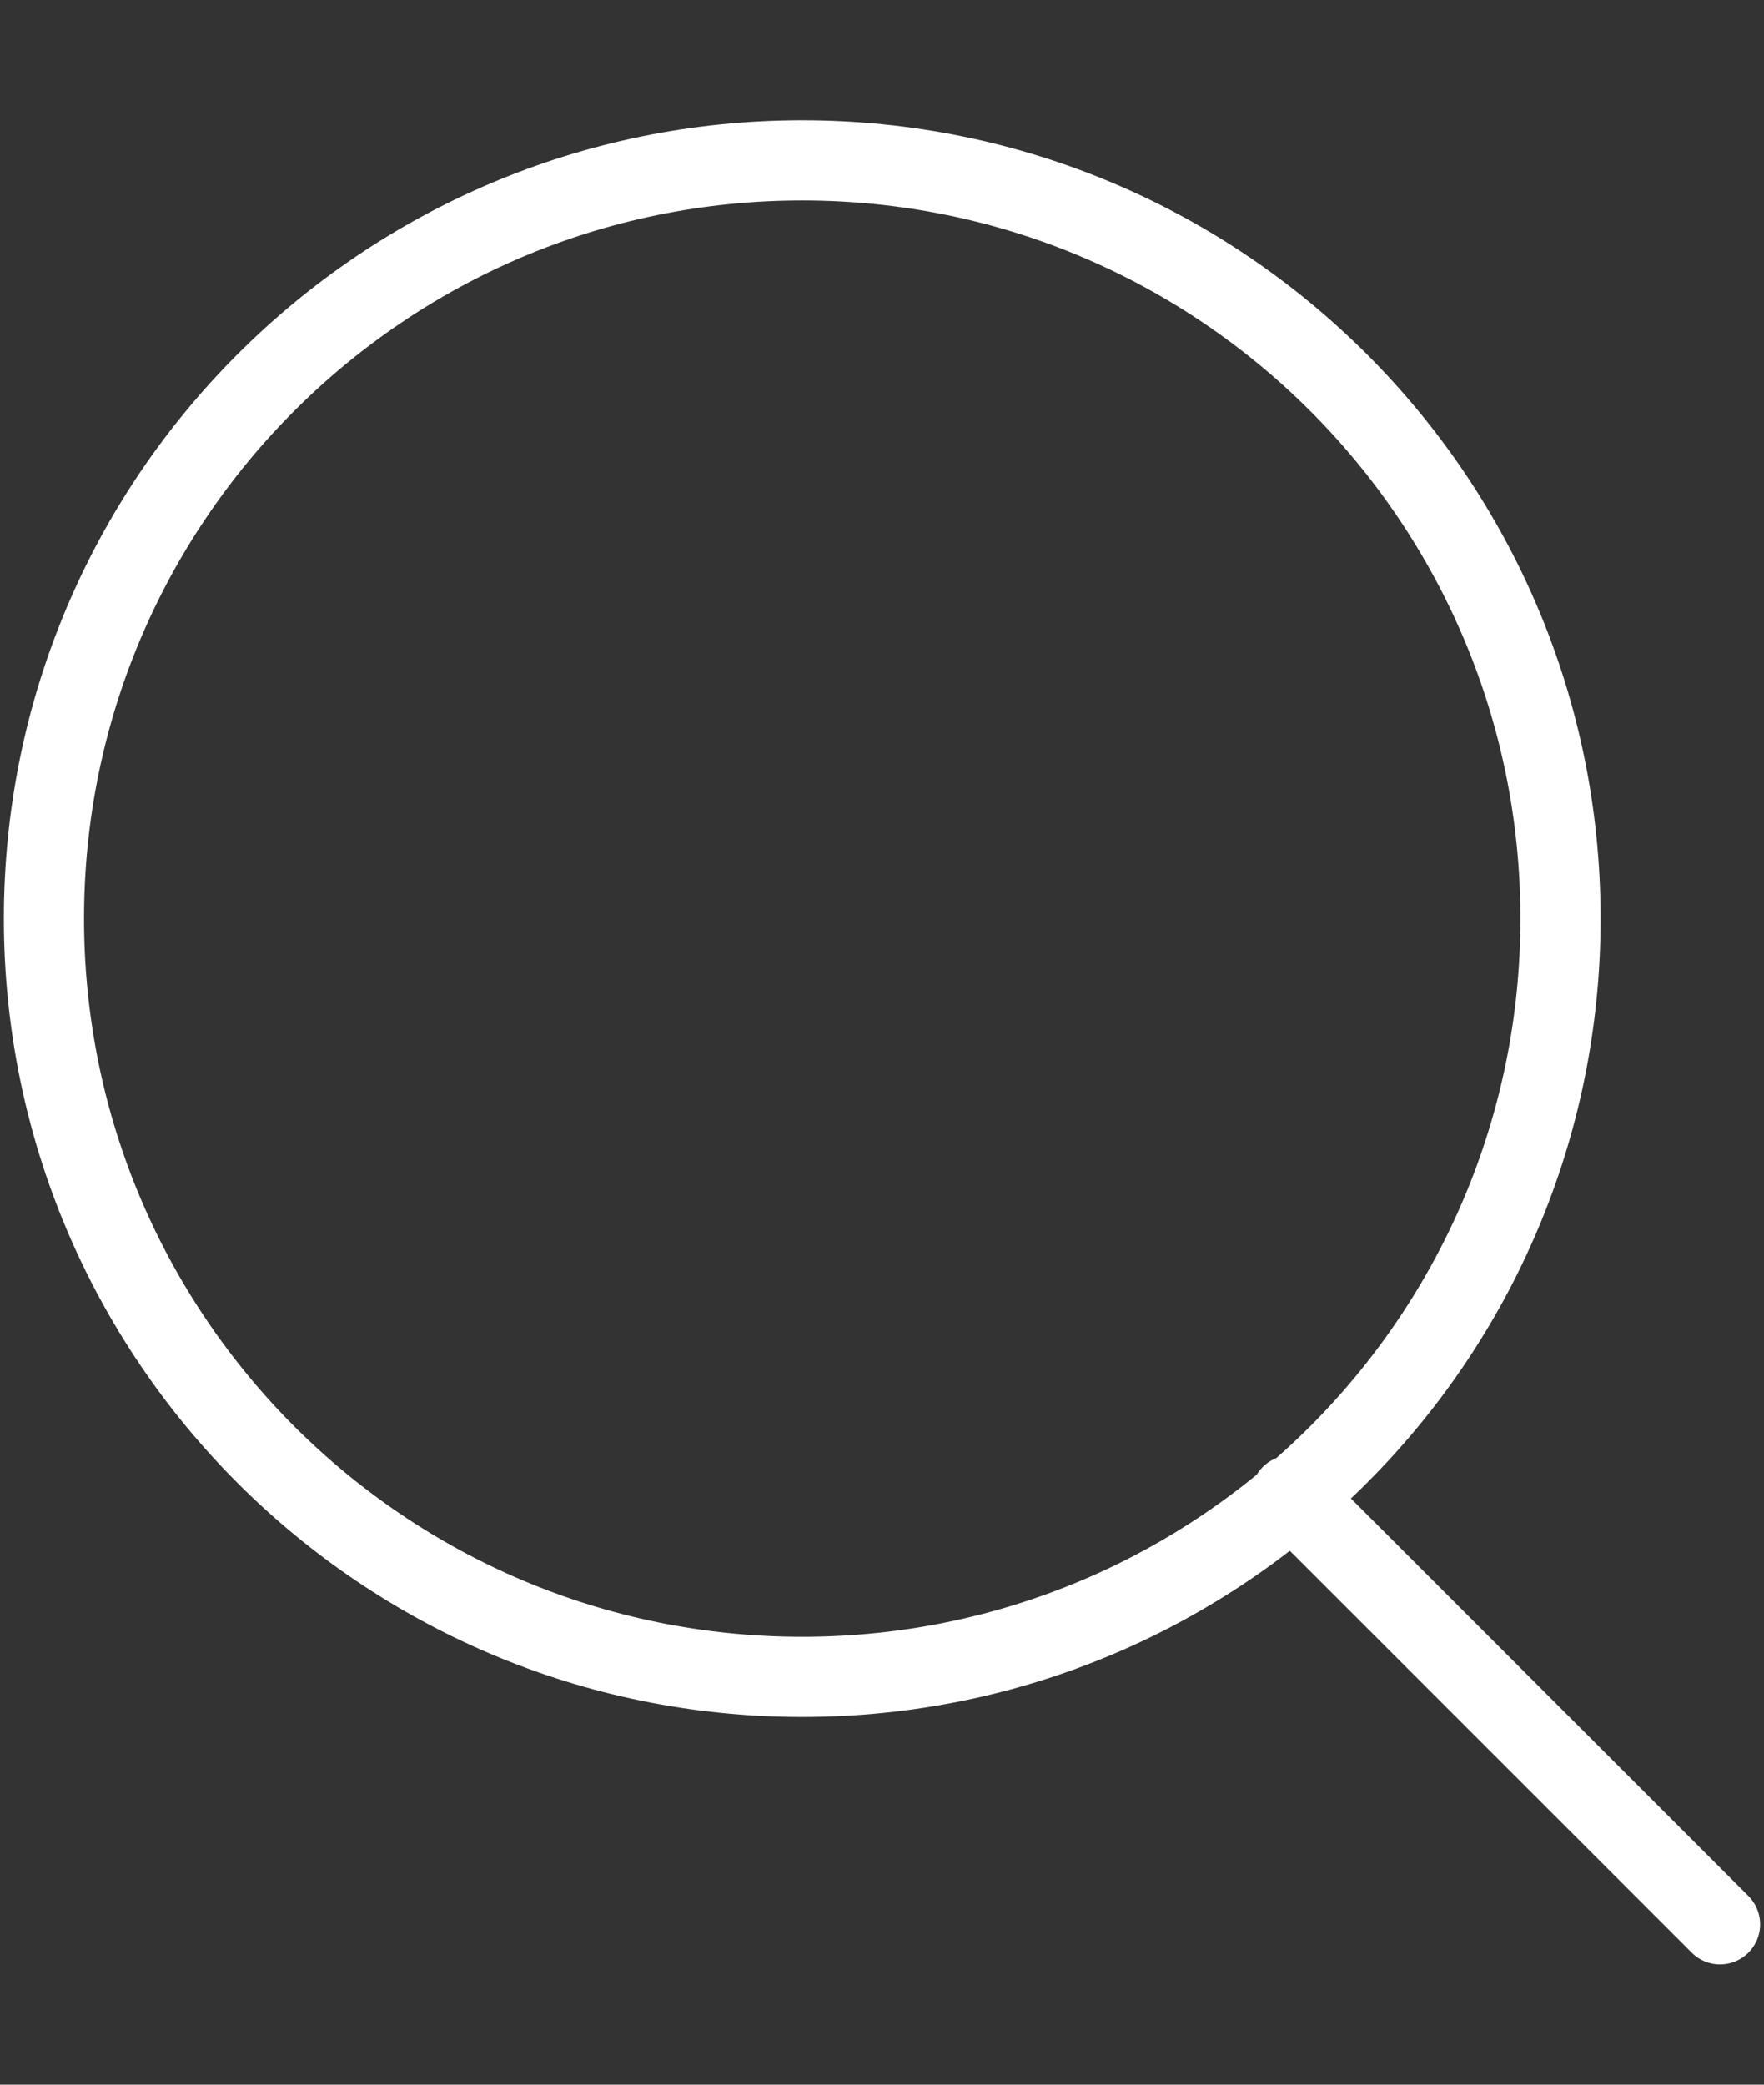 <?xml version="1.0" encoding="UTF-8"?> <svg xmlns="http://www.w3.org/2000/svg" width="11" height="13" viewBox="0 0 11 13" fill="none"><rect x="0" y="0" width="11" height="13" fill="#333333" stroke="none"/> <path d="M8.051 9.325L10.726 12M9.731 5.728C9.731 8.34 7.614 10.457 5.002 10.457C2.391 10.457 0.274 8.34 0.274 5.728C0.274 3.117 2.391 1 5.002 1C7.614 1 9.731 3.117 9.731 5.728Z" stroke="white" stroke-width="0.5" stroke-linecap="round"></path> </svg> 